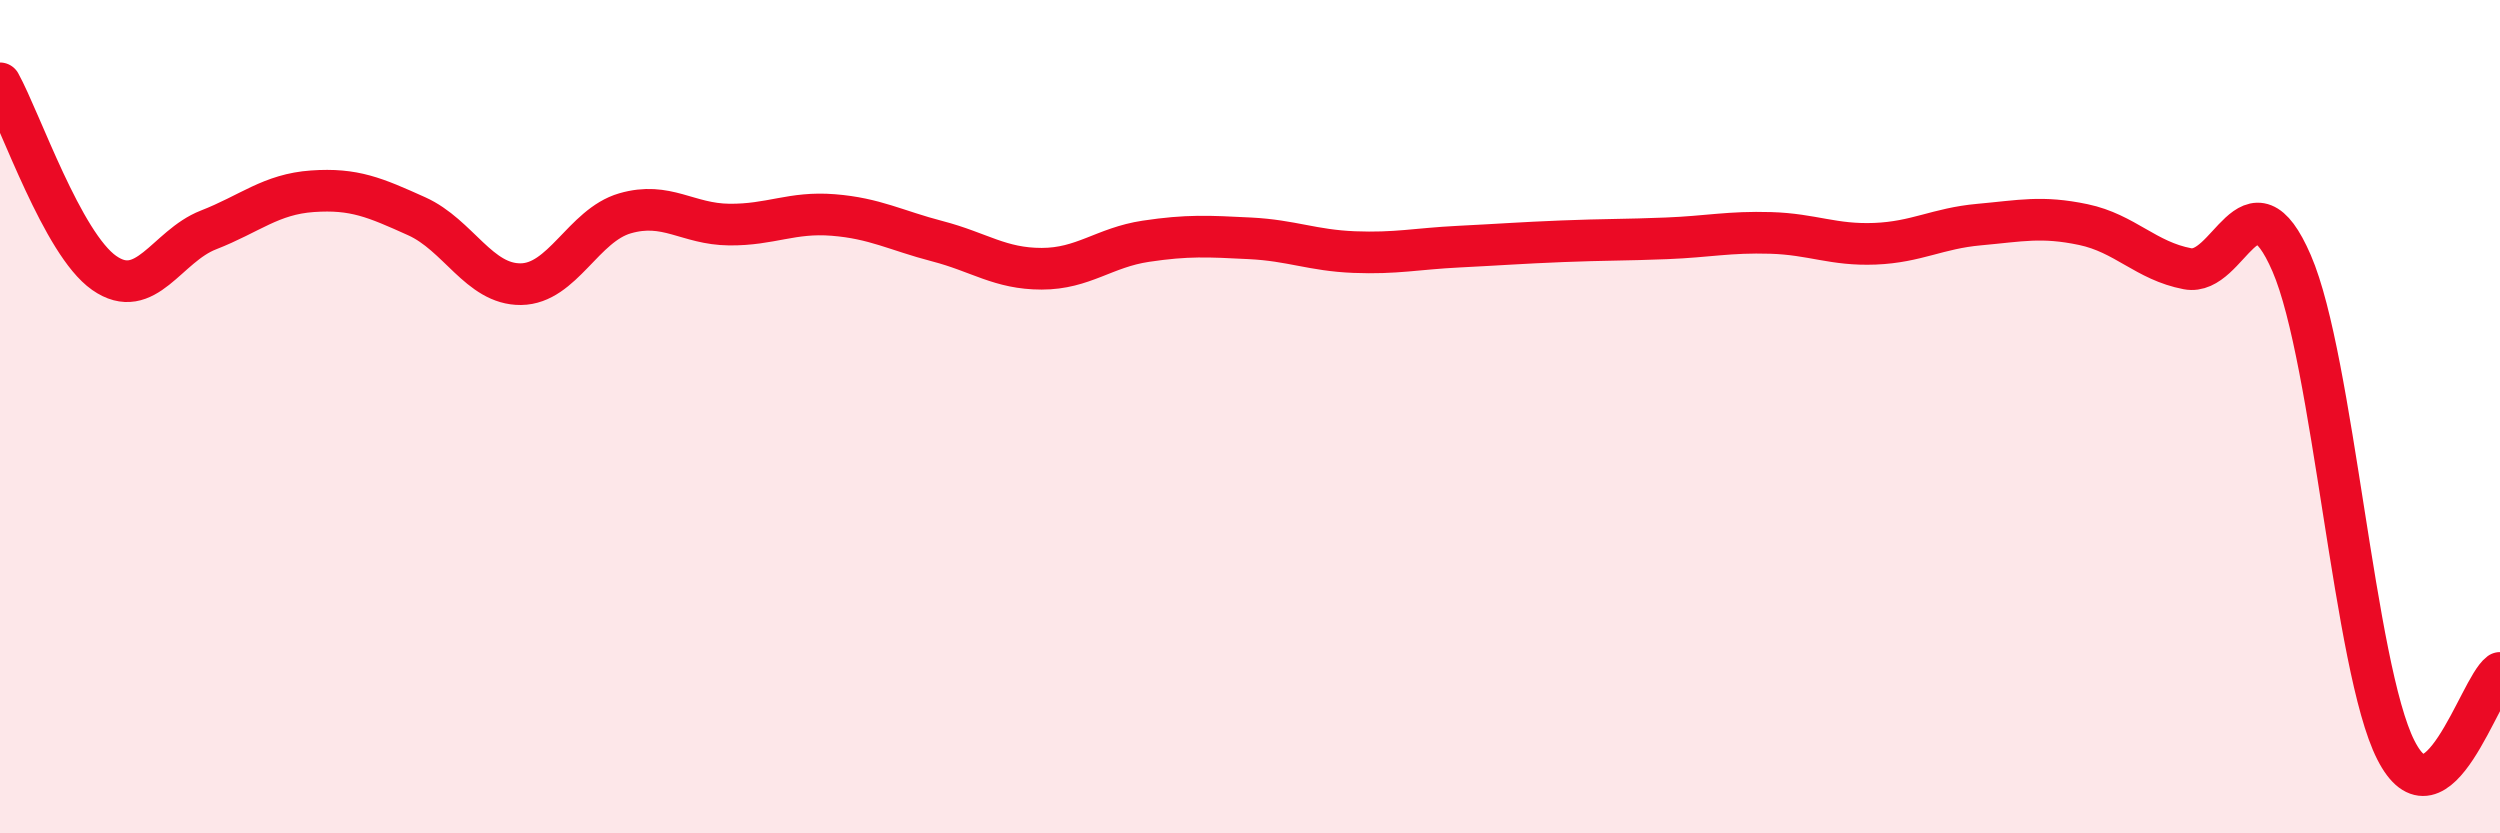 
    <svg width="60" height="20" viewBox="0 0 60 20" xmlns="http://www.w3.org/2000/svg">
      <path
        d="M 0,2 C 0.5,2.91 1.5,5.85 2.5,6.55 C 3.5,7.25 4,5.91 5,5.52 C 6,5.13 6.5,4.66 7.5,4.59 C 8.5,4.52 9,4.74 10,5.19 C 11,5.64 11.5,6.83 12.5,6.82 C 13.5,6.81 14,5.41 15,5.12 C 16,4.83 16.5,5.38 17.5,5.39 C 18.5,5.4 19,5.08 20,5.16 C 21,5.24 21.5,5.53 22.5,5.79 C 23.5,6.05 24,6.45 25,6.45 C 26,6.45 26.5,5.94 27.5,5.79 C 28.5,5.64 29,5.67 30,5.72 C 31,5.77 31.5,6.01 32.5,6.05 C 33.5,6.09 34,5.97 35,5.92 C 36,5.87 36.5,5.83 37.5,5.79 C 38.5,5.75 39,5.76 40,5.72 C 41,5.68 41.5,5.56 42.5,5.59 C 43.5,5.62 44,5.89 45,5.85 C 46,5.81 46.5,5.48 47.5,5.39 C 48.5,5.3 49,5.18 50,5.39 C 51,5.6 51.5,6.26 52.5,6.45 C 53.5,6.64 54,4.01 55,6.32 C 56,8.63 56.5,16.03 57.5,18 C 58.5,19.97 59.5,16.52 60,16.15L60 20L0 20Z"
        fill="#EB0A25"
        opacity="0.1"
        stroke-linecap="round"
        stroke-linejoin="round"
      />
      <path
        d="M 0,2 C 0.5,2.91 1.5,5.85 2.5,6.55 C 3.5,7.25 4,5.91 5,5.52 C 6,5.13 6.5,4.66 7.5,4.59 C 8.5,4.52 9,4.74 10,5.19 C 11,5.64 11.5,6.83 12.5,6.82 C 13.5,6.81 14,5.41 15,5.12 C 16,4.83 16.5,5.38 17.5,5.39 C 18.5,5.4 19,5.08 20,5.16 C 21,5.24 21.5,5.53 22.5,5.79 C 23.5,6.05 24,6.45 25,6.45 C 26,6.45 26.5,5.94 27.5,5.79 C 28.5,5.64 29,5.67 30,5.72 C 31,5.77 31.5,6.01 32.5,6.05 C 33.5,6.09 34,5.97 35,5.92 C 36,5.87 36.5,5.83 37.5,5.79 C 38.5,5.75 39,5.76 40,5.72 C 41,5.68 41.5,5.56 42.5,5.59 C 43.5,5.62 44,5.89 45,5.85 C 46,5.81 46.5,5.48 47.5,5.39 C 48.5,5.3 49,5.18 50,5.39 C 51,5.6 51.5,6.26 52.5,6.45 C 53.5,6.64 54,4.01 55,6.32 C 56,8.63 56.5,16.03 57.5,18 C 58.5,19.97 59.5,16.52 60,16.15"
        stroke="#EB0A25"
        stroke-width="1"
        fill="none"
        stroke-linecap="round"
        stroke-linejoin="round"
      />
    </svg>
  